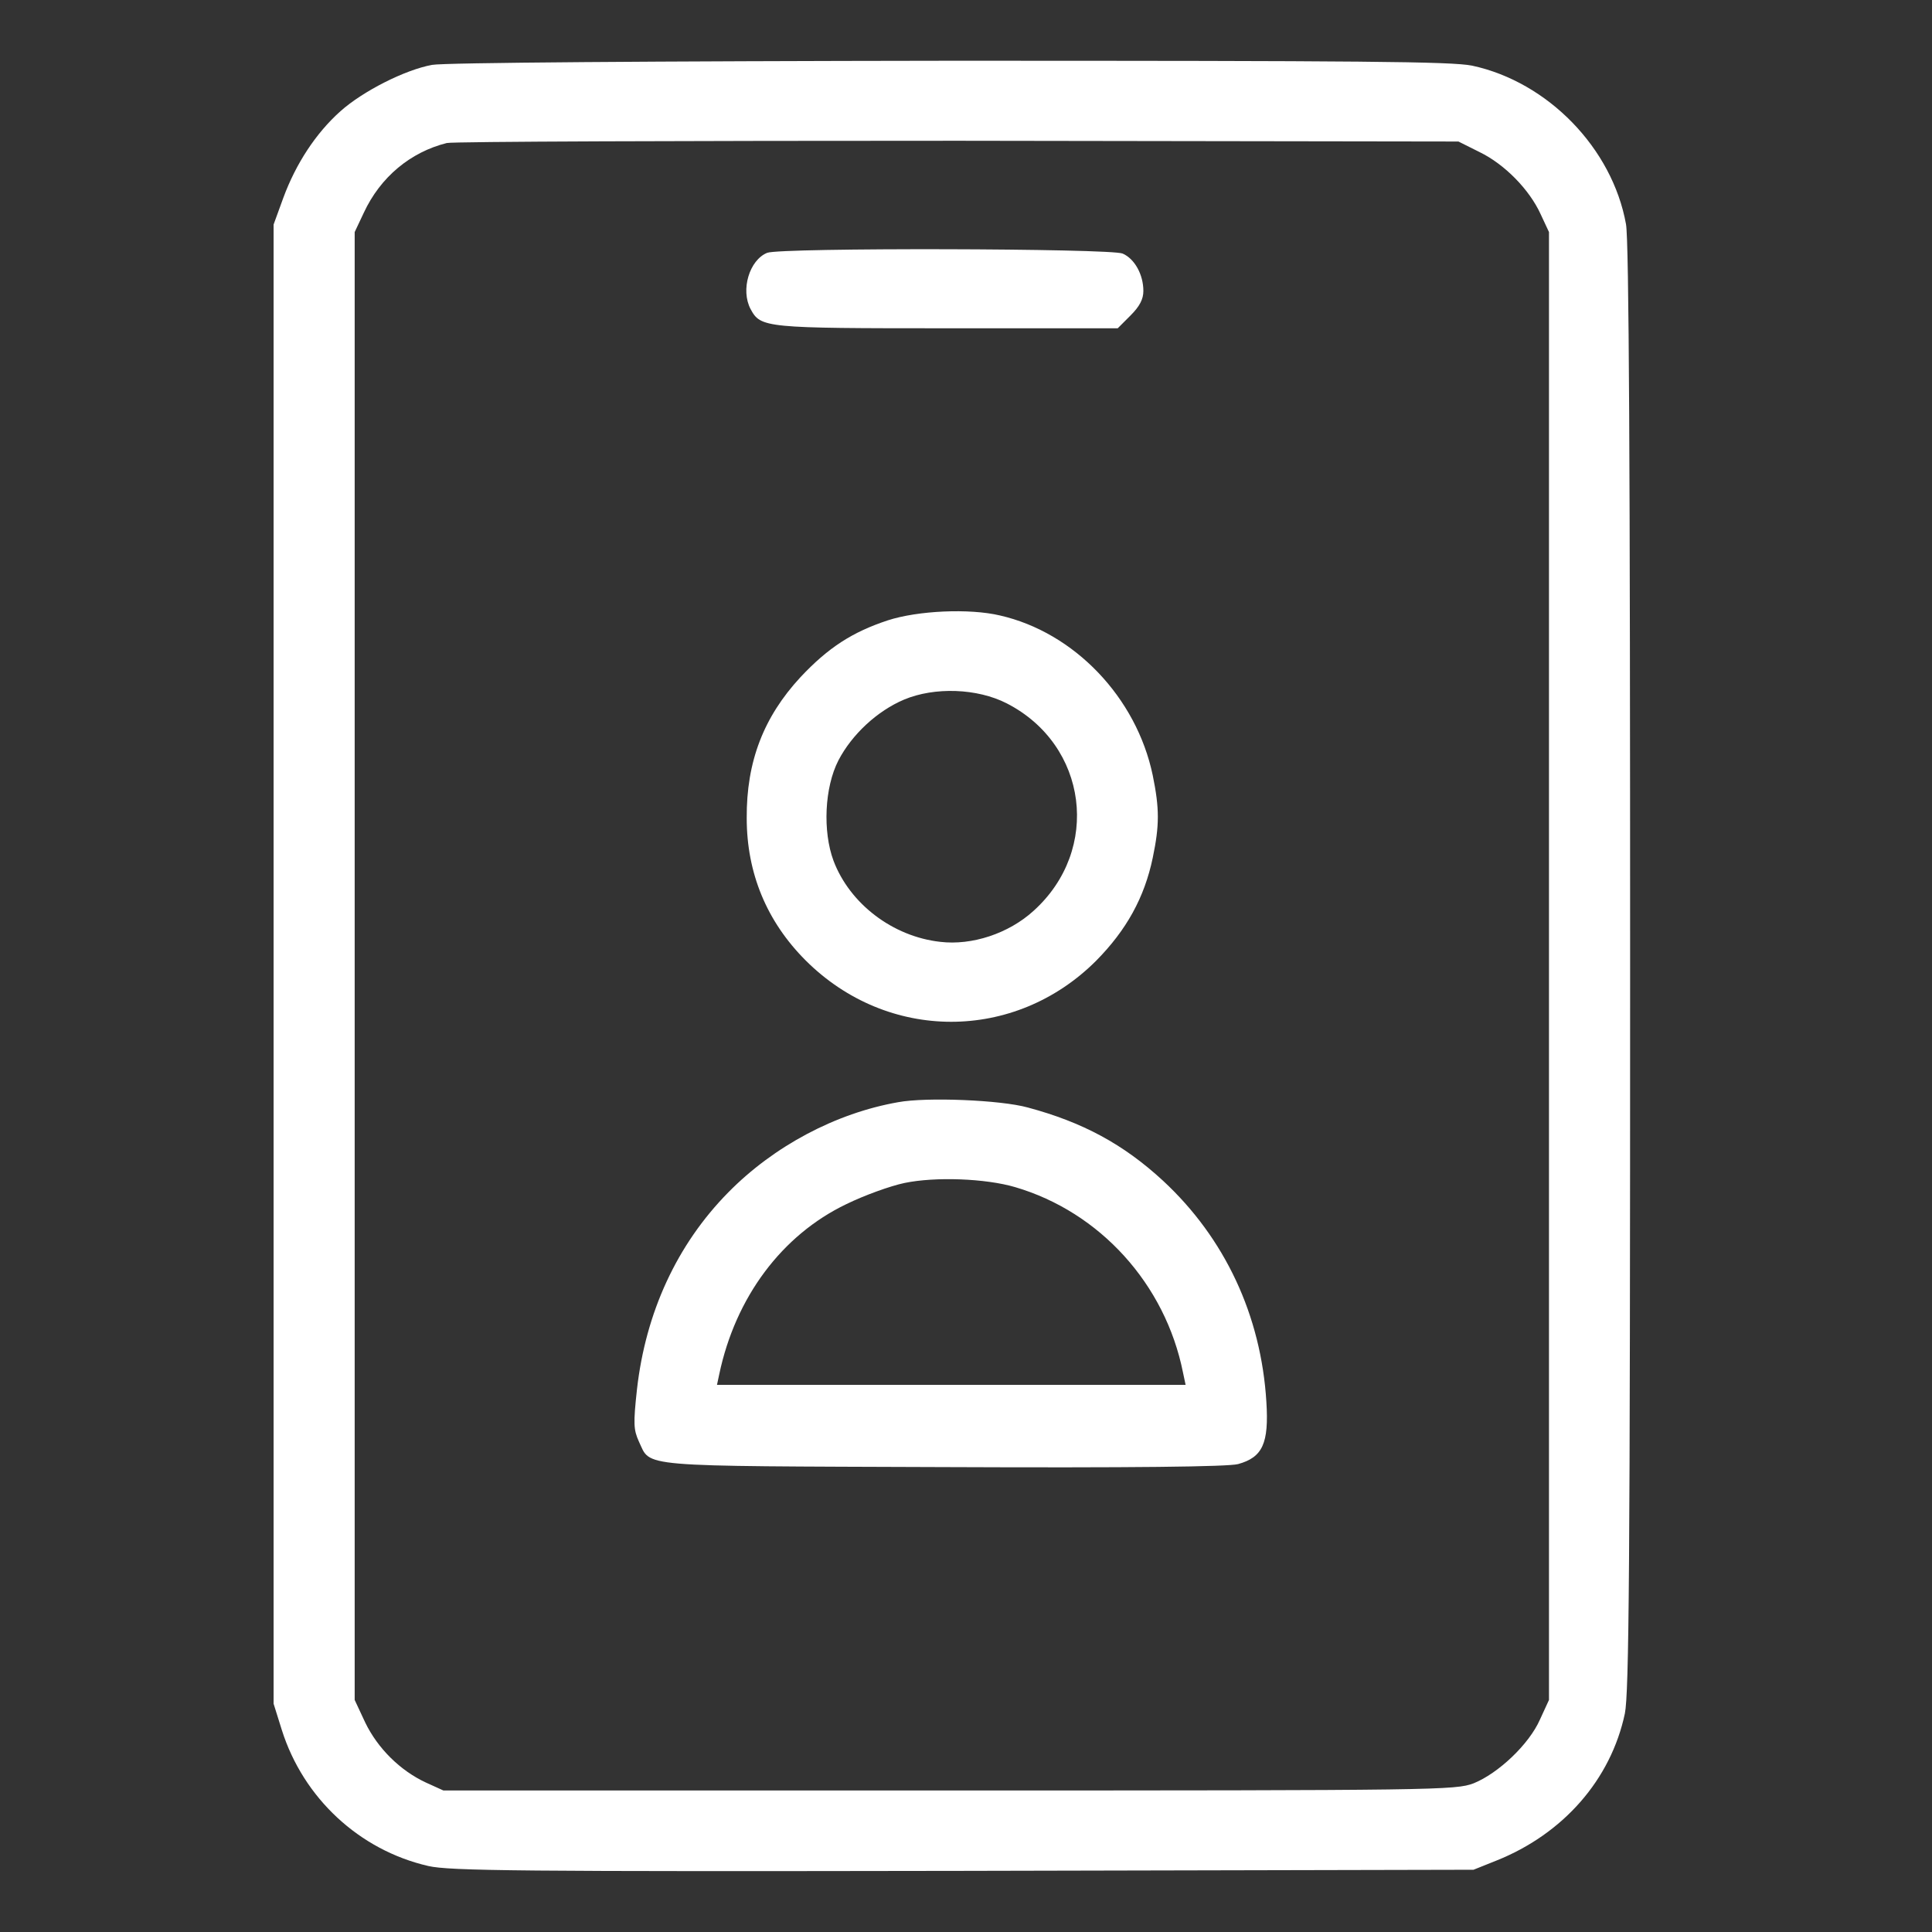 <svg width="36" height="36" viewBox="0 0 36 36" fill="none" xmlns="http://www.w3.org/2000/svg">
<rect x="0" y="0" width="36" height="36" fill="#333333" stroke="none"/>
<path d="M8.051 1.209C7.545 1.301 6.757 1.702 6.342 2.074C5.885 2.482 5.513 3.052 5.28 3.684L5.098 4.184V17.965V31.746L5.252 32.238C5.653 33.504 6.694 34.474 7.98 34.77C8.374 34.861 9.675 34.875 17.944 34.861L27.457 34.84L27.879 34.671C29.131 34.172 30.016 33.159 30.277 31.929C30.354 31.542 30.375 29.292 30.375 18.028C30.375 8.747 30.354 4.465 30.298 4.177C30.044 2.763 28.842 1.526 27.429 1.223C27.042 1.146 25.404 1.132 17.684 1.132C12.171 1.139 8.262 1.167 8.051 1.209ZM27.57 2.834C28.034 3.059 28.498 3.53 28.709 3.994L28.863 4.324V18V31.676L28.695 32.041C28.491 32.505 27.914 33.047 27.457 33.23C27.119 33.356 26.817 33.363 17.684 33.363H8.262L7.938 33.216C7.453 32.991 7.038 32.576 6.806 32.098L6.609 31.676V18V4.324L6.778 3.966C7.088 3.298 7.65 2.834 8.325 2.665C8.445 2.637 12.734 2.623 17.859 2.623L27.176 2.637L27.57 2.834Z" fill="white"/>
<path d="M14.295 4.711C13.965 4.845 13.796 5.4 13.986 5.759C14.176 6.11 14.246 6.117 17.656 6.117H20.827L21.066 5.878C21.235 5.709 21.305 5.576 21.305 5.421C21.305 5.119 21.144 4.823 20.919 4.725C20.701 4.627 14.541 4.612 14.295 4.711Z" fill="white"/>
<path d="M16.544 11.559C15.883 11.777 15.433 12.066 14.913 12.621C14.231 13.359 13.907 14.189 13.914 15.244C13.914 16.27 14.287 17.17 15.011 17.895C16.537 19.42 18.906 19.42 20.425 17.902C20.988 17.332 21.325 16.727 21.48 15.982C21.606 15.377 21.606 15.068 21.48 14.449C21.177 12.994 20.017 11.784 18.632 11.468C18.063 11.334 17.106 11.377 16.544 11.559ZM18.759 13.106C20.27 13.88 20.523 15.834 19.258 16.973C18.794 17.395 18.112 17.62 17.521 17.55C16.635 17.452 15.834 16.84 15.531 16.038C15.328 15.49 15.363 14.674 15.623 14.168C15.876 13.683 16.347 13.247 16.846 13.036C17.416 12.797 18.21 12.825 18.759 13.106Z" fill="white"/>
<path d="M16.735 20.538C15.574 20.742 14.421 21.354 13.57 22.219C12.614 23.189 12.031 24.455 11.869 25.889C11.799 26.529 11.806 26.641 11.904 26.859C12.136 27.345 11.792 27.316 17.564 27.337C21.129 27.352 22.88 27.331 23.07 27.281C23.527 27.155 23.646 26.895 23.597 26.121C23.499 24.511 22.824 23.07 21.671 22.001C20.932 21.319 20.173 20.911 19.153 20.637C18.647 20.496 17.262 20.44 16.735 20.538ZM18.914 22.12C20.496 22.584 21.713 23.927 22.043 25.573L22.092 25.805H17.726H13.36L13.402 25.608C13.704 24.173 14.569 23.013 15.771 22.437C16.102 22.275 16.587 22.099 16.854 22.043C17.431 21.923 18.366 21.959 18.914 22.12Z" fill="white"/>
</svg>
